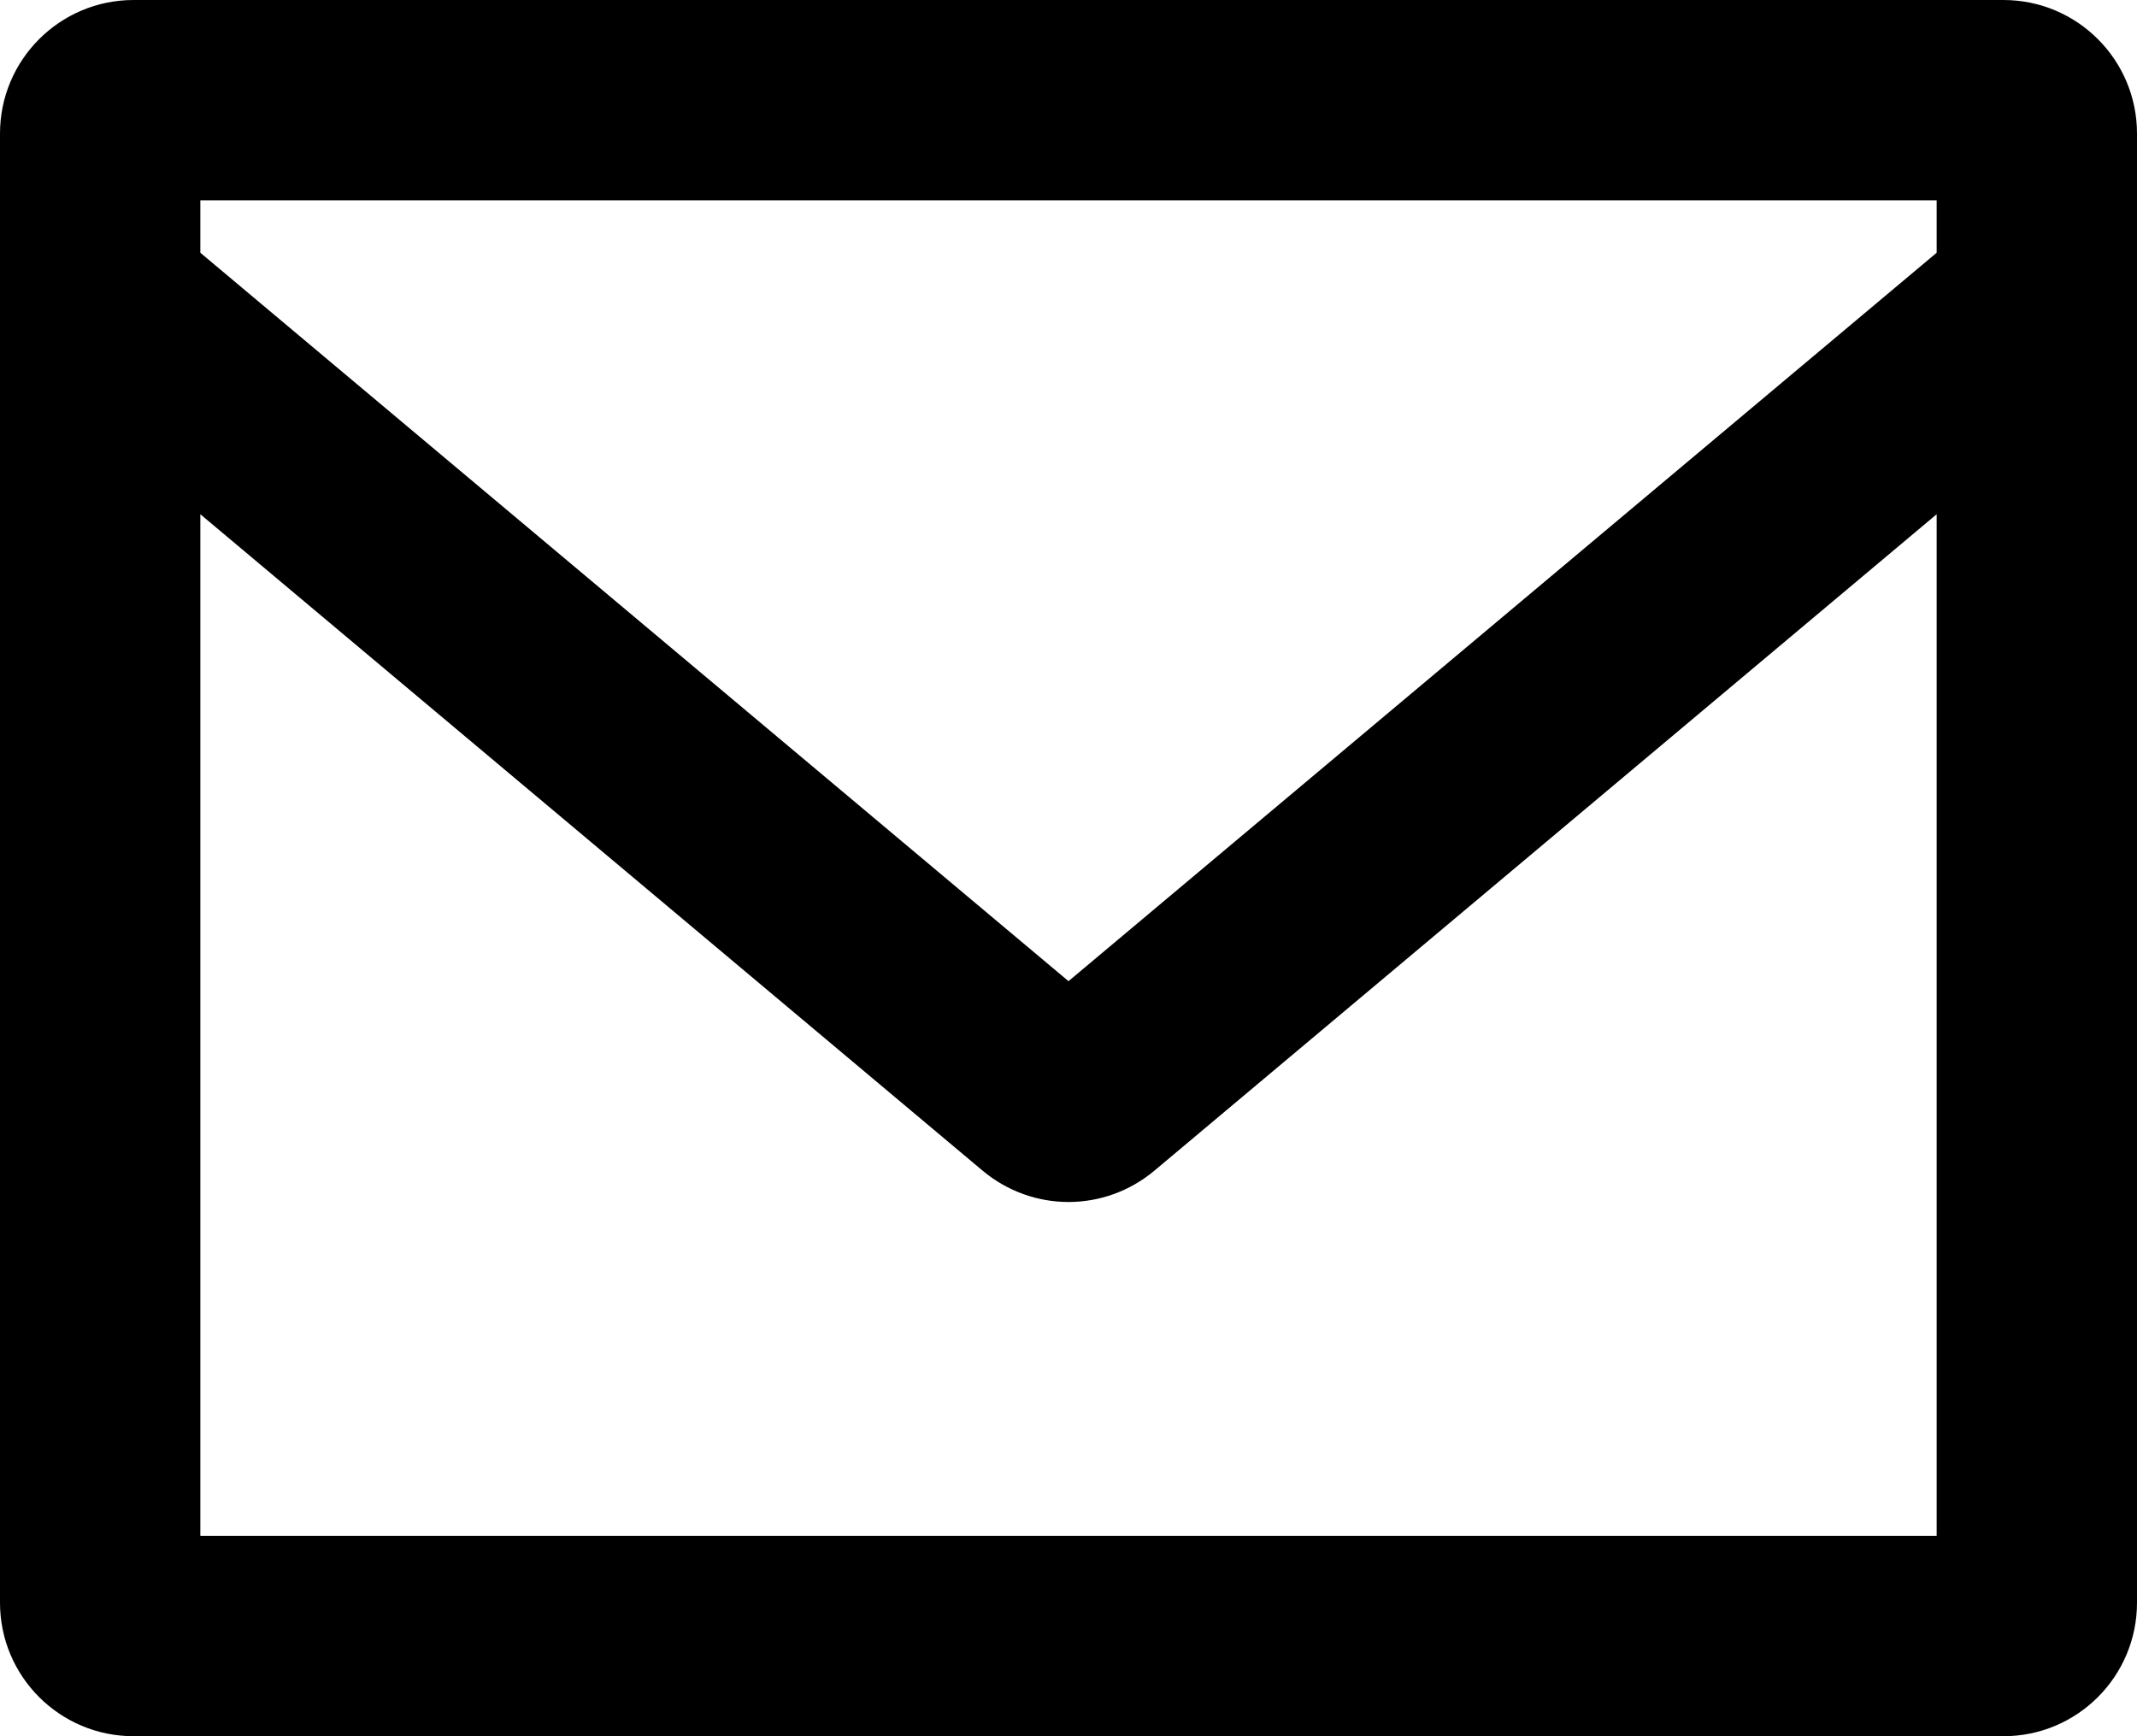<?xml version="1.0" encoding="iso-8859-1"?>
<!-- Generator: Adobe Illustrator 18.0.0, SVG Export Plug-In . SVG Version: 6.00 Build 0)  -->
<!DOCTYPE svg PUBLIC "-//W3C//DTD SVG 1.1//EN" "http://www.w3.org/Graphics/SVG/1.1/DTD/svg11.dtd">
<svg version="1.1" id="Capa_1" xmlns="http://www.w3.org/2000/svg" xmlns:xlink="http://www.w3.org/1999/xlink" x="0px" y="0px"
	 viewBox="0 0 32 26" style="enable-background:new 0 0 32 26;" xml:space="preserve">
<g id="Mail">
	<g>
		<path style="fill-rule:evenodd;clip-rule:evenodd;" d="M30,0H2C0.896,0,0,0.896,0,2v22c0,1.105,0.896,2,2,2h28
			c1.105,0,2-0.895,2-2V2C32,0.896,31.105,0,30,0z M29,23H3V7.701l11.714,9.83C15.087,17.843,15.544,18,16,18
			c0.457,0,0.913-0.157,1.286-0.469L29,7.701V23z M29,3.785L16,14.693L3,3.785V3h26V3.785z"/>
	</g>
</g>
<g>
</g>
<g>
</g>
<g>
</g>
<g>
</g>
<g>
</g>
<g>
</g>
<g>
</g>
<g>
</g>
<g>
</g>
<g>
</g>
<g>
</g>
<g>
</g>
<g>
</g>
<g>
</g>
<g>
</g>
</svg>
